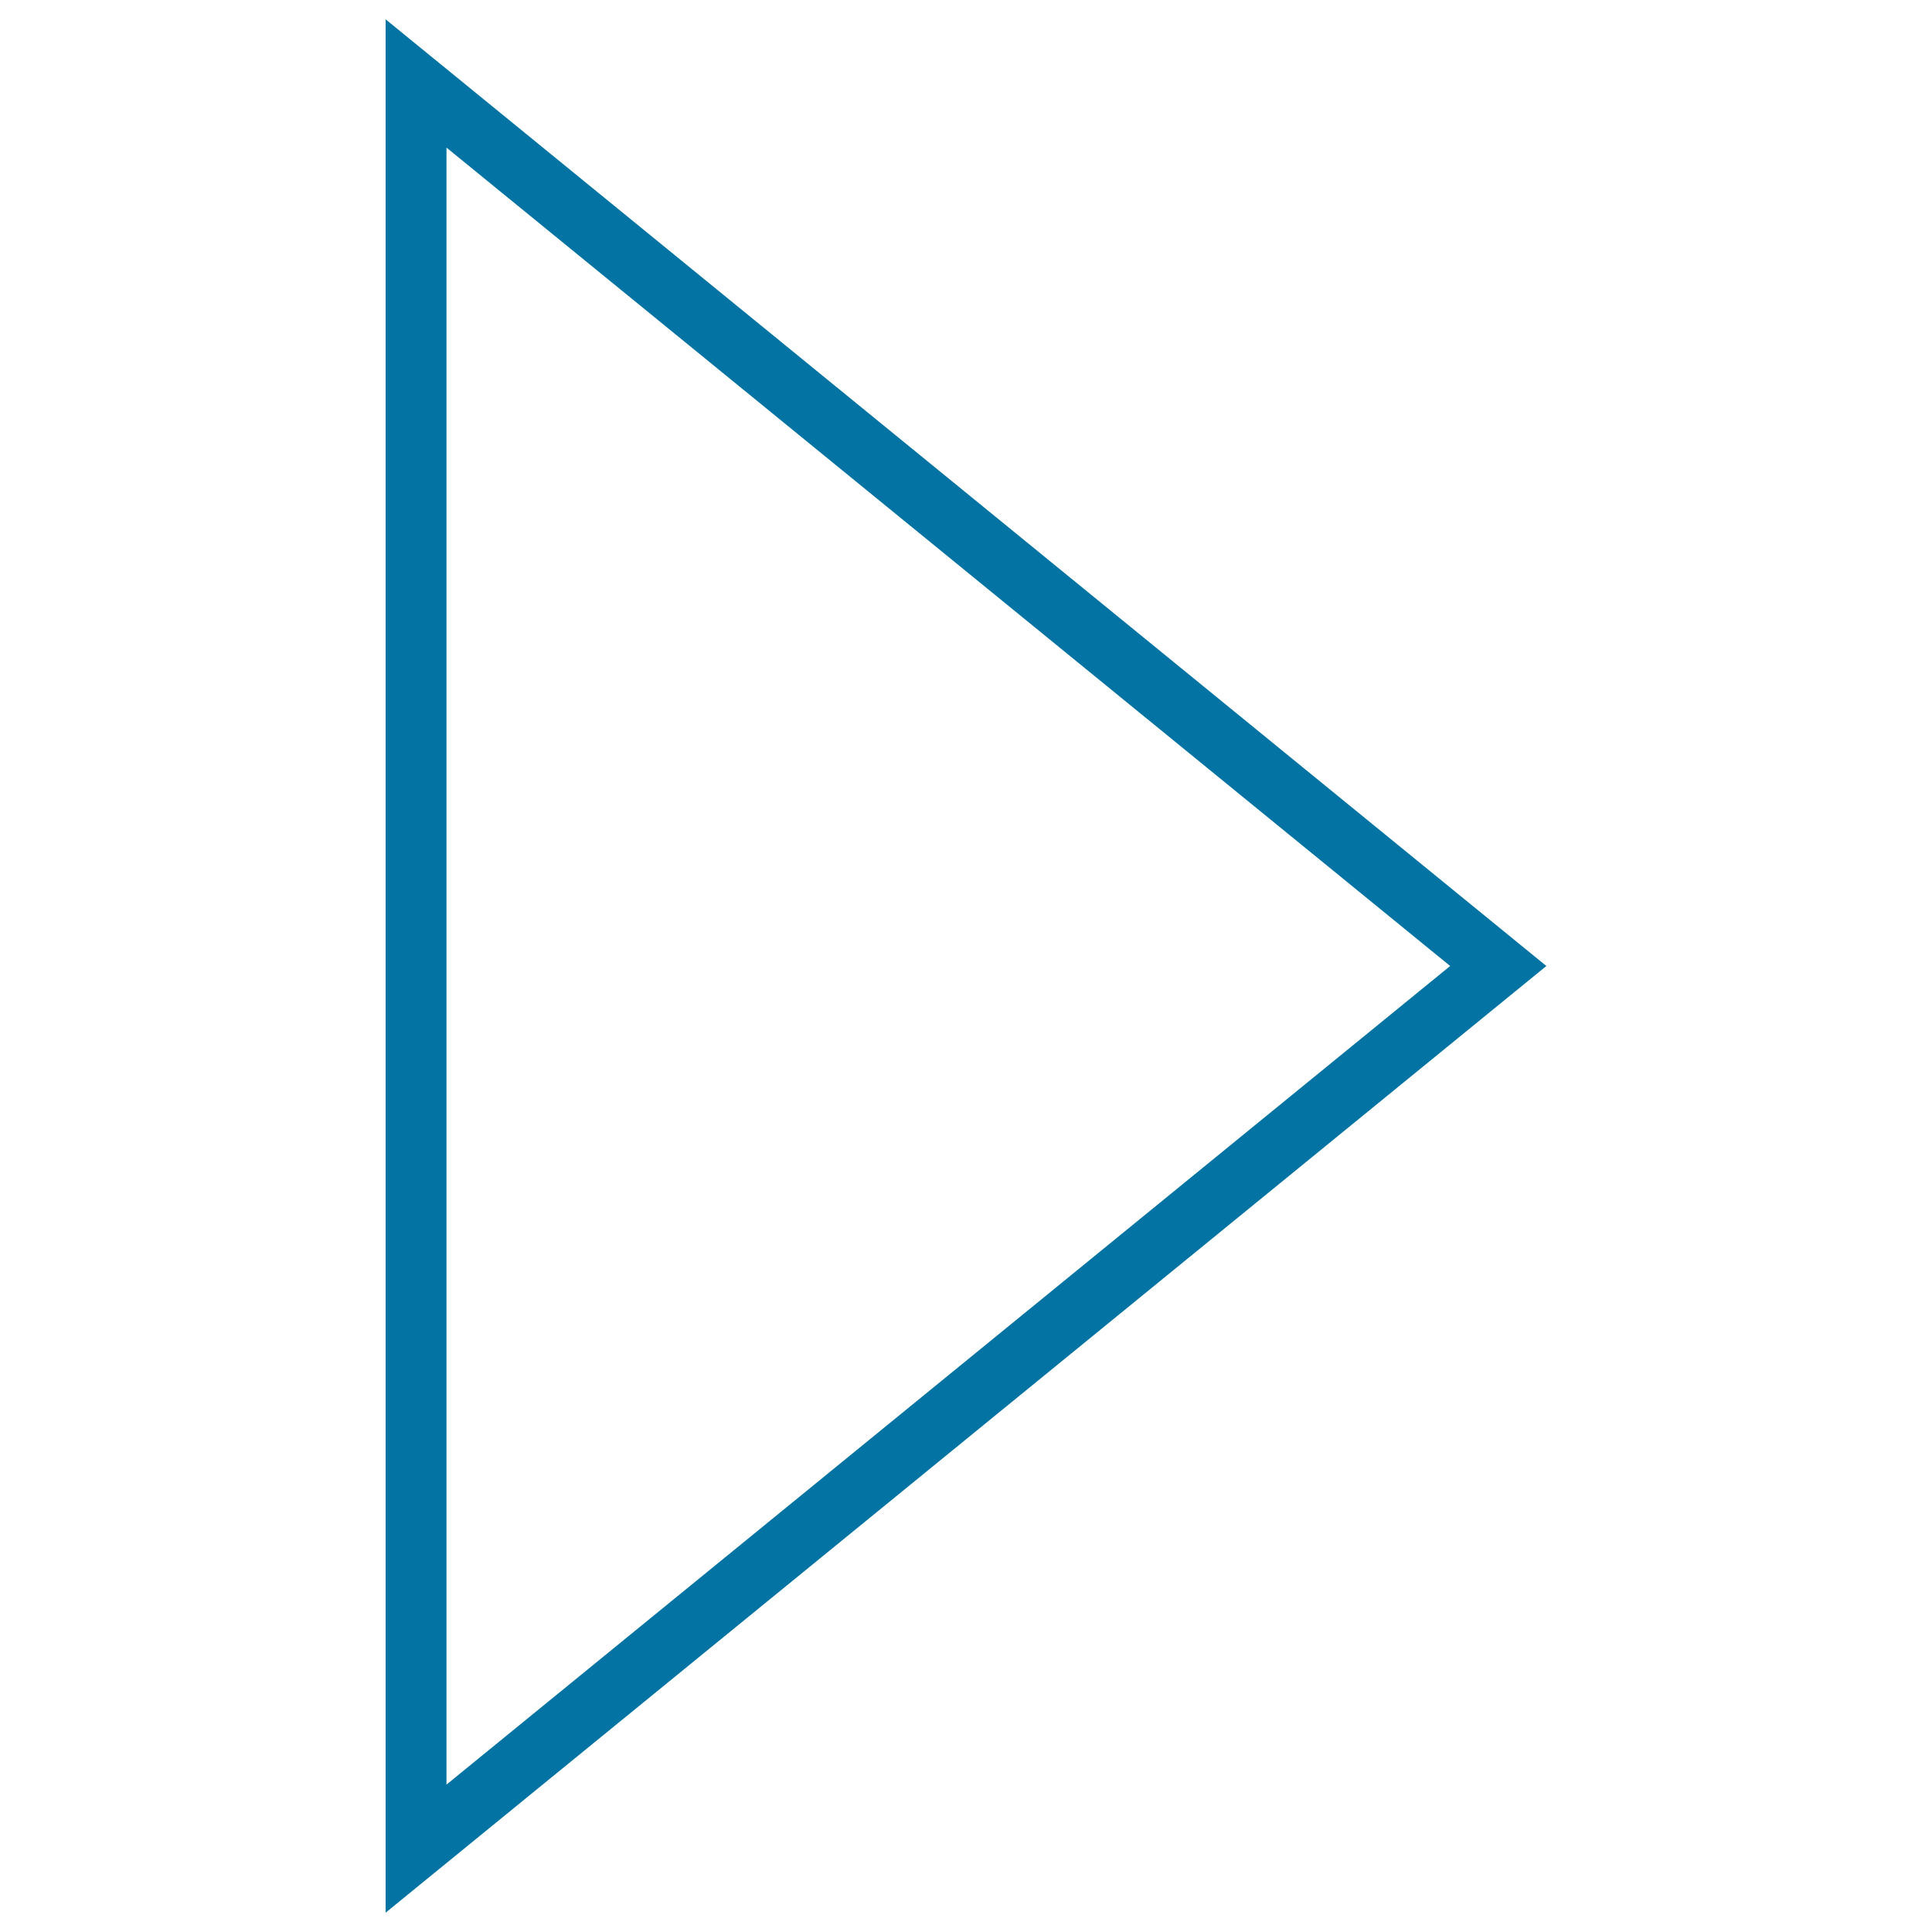 <svg xmlns="http://www.w3.org/2000/svg" viewBox="0 0 1000 1000" style="fill:#0273a2">
<title>Play SVG icon</title>
<g><path d="M199.6,10v980l600.8-490L199.6,10z M231.1,76.4L750.6,500L231.1,923.7V76.4z"/></g>
</svg>